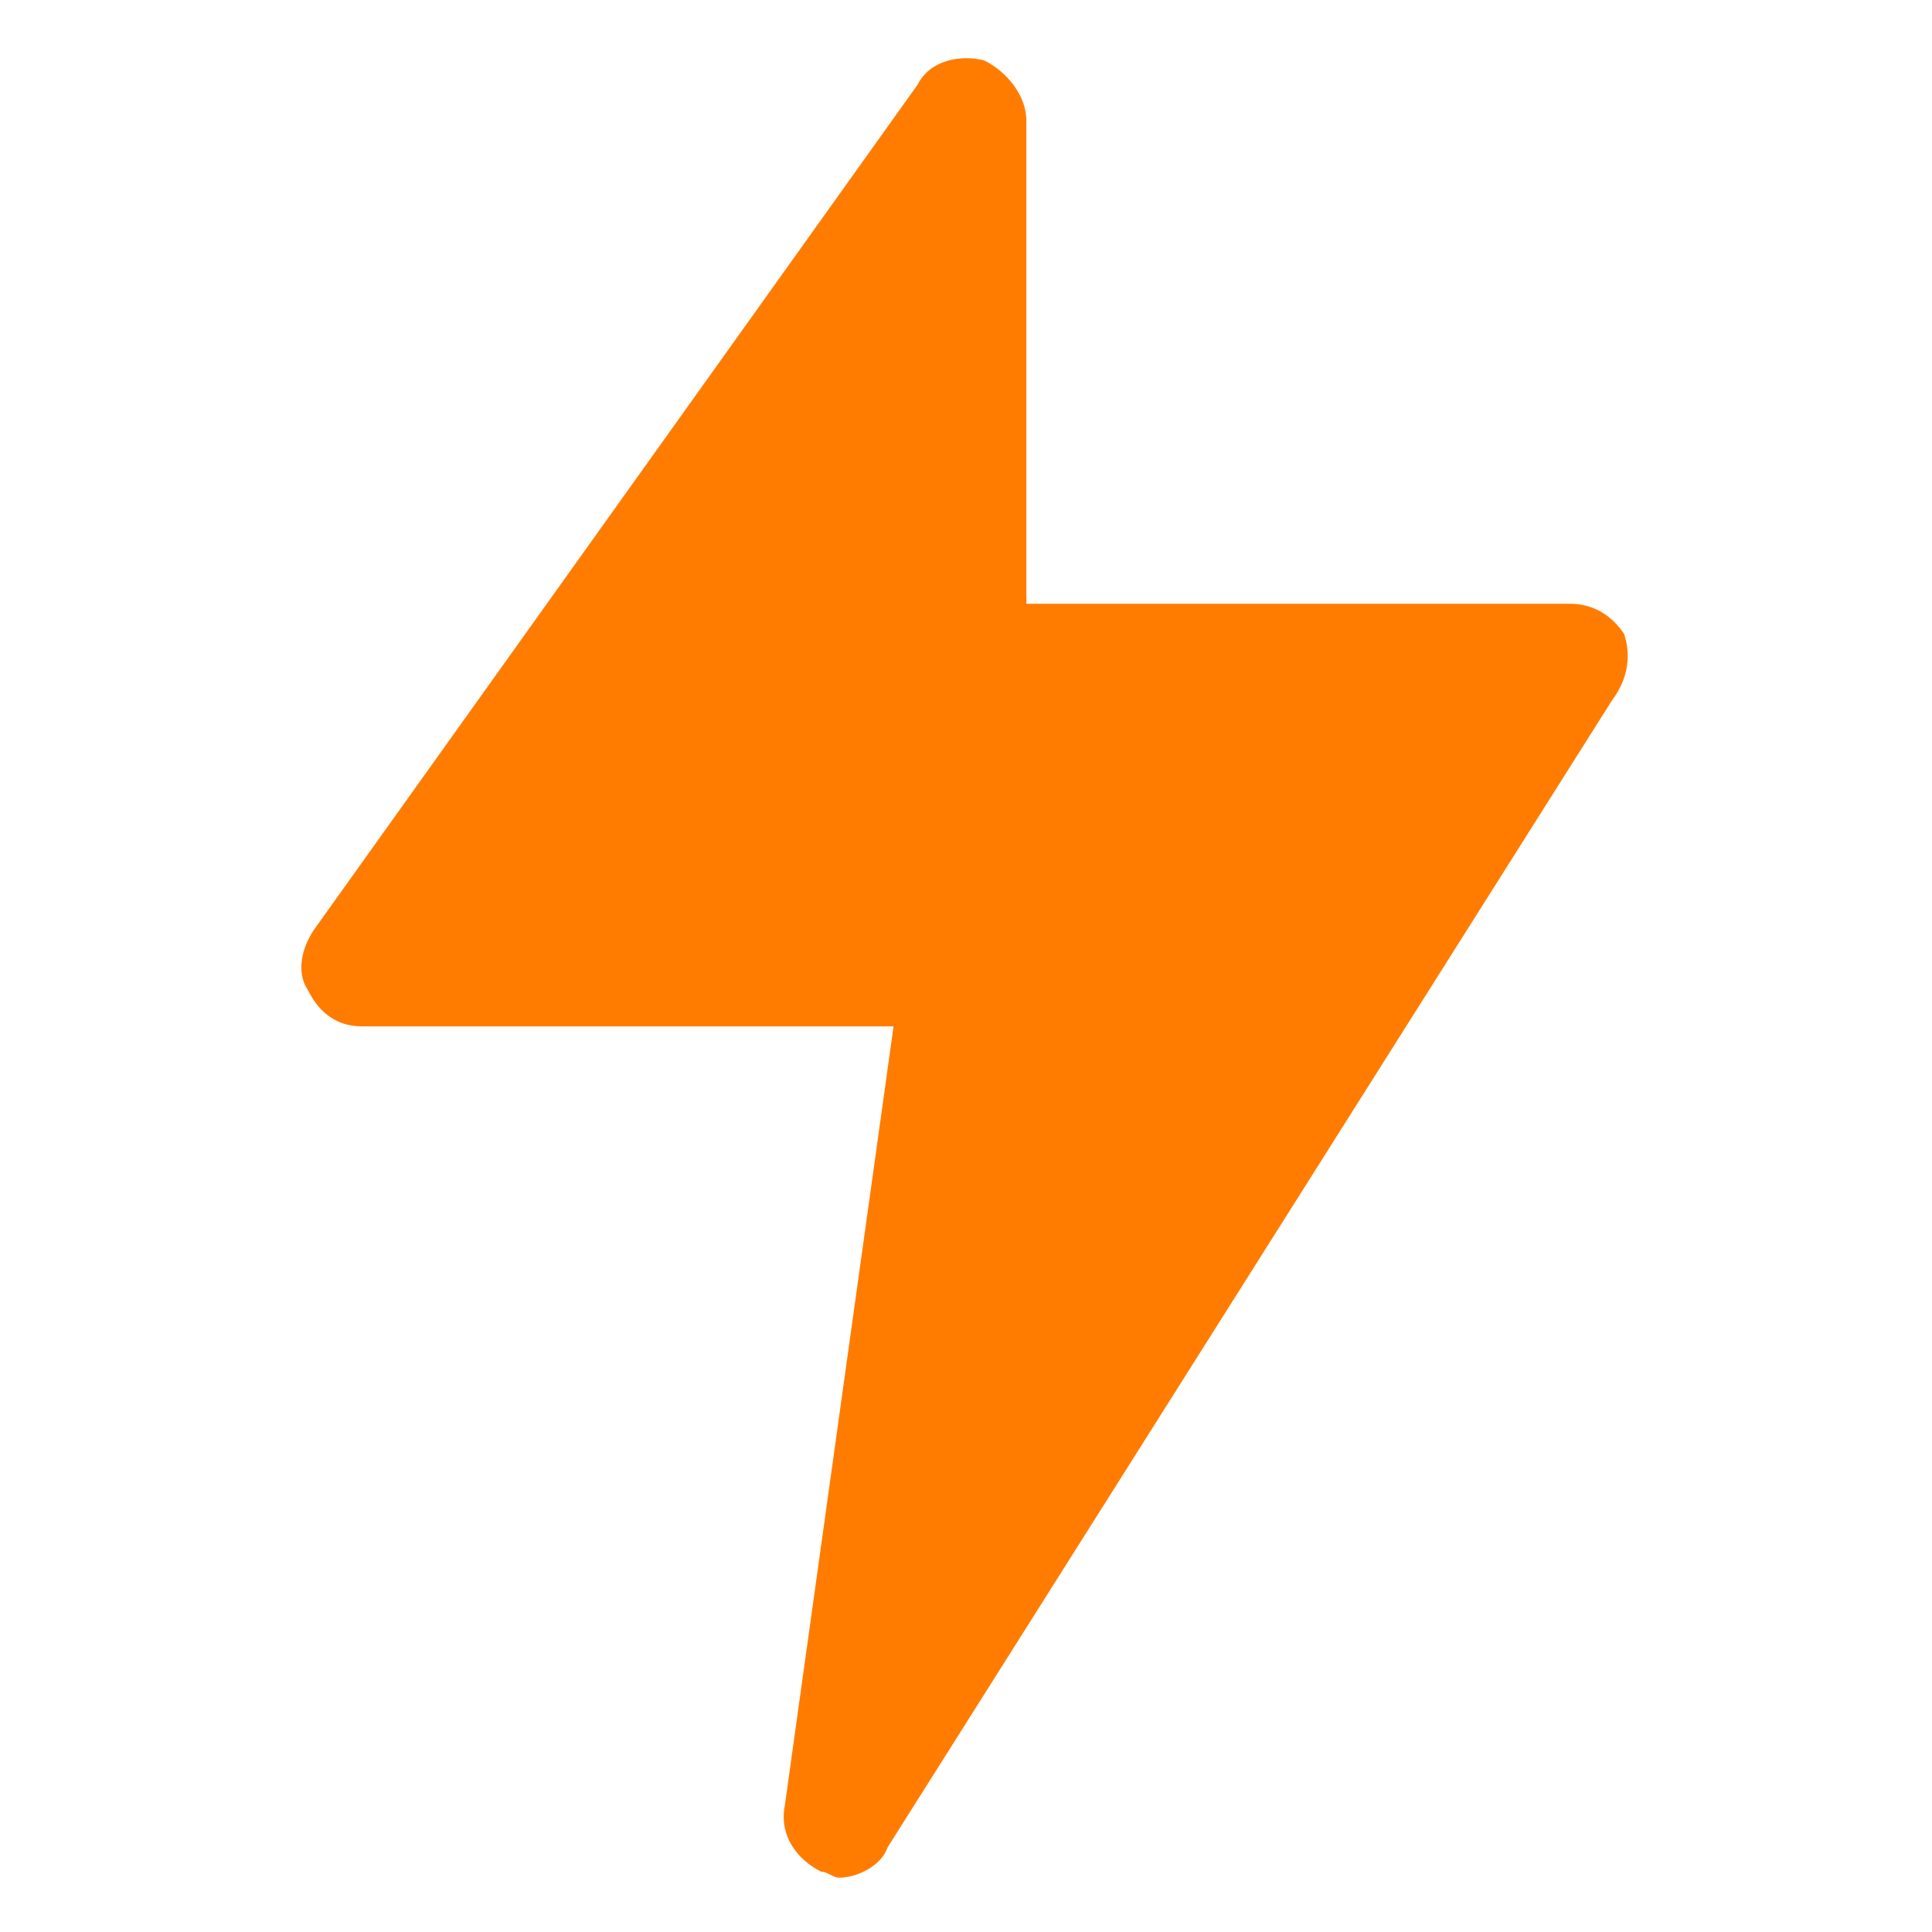 <!-- Lightning https://iconscout.com/icons/lightning by IconLauk https://iconscout.com/contributors/icon-lauk on IconScout https://iconscout.com" -->
<svg xmlns="http://www.w3.org/2000/svg" enable-background="new 0 0 32 32" viewBox="0 0 32 32" id="lightning"><path fill="#ff7c00" d="M26.9,10.5C26.7,10.2,26.4,10,26,10h-9V2c0-0.4-0.3-0.8-0.7-1c-0.4-0.1-0.9,0-1.1,0.4l-10,14c-0.2,0.3-0.3,0.7-0.1,1   C5.3,16.8,5.6,17,6,17h8.8L13,29.9c-0.1,0.5,0.2,0.9,0.6,1.1c0.1,0,0.2,0.1,0.3,0.1c0.3,0,0.7-0.2,0.8-0.5l12-19   C27,11.2,27,10.8,26.9,10.5z"/></svg>
